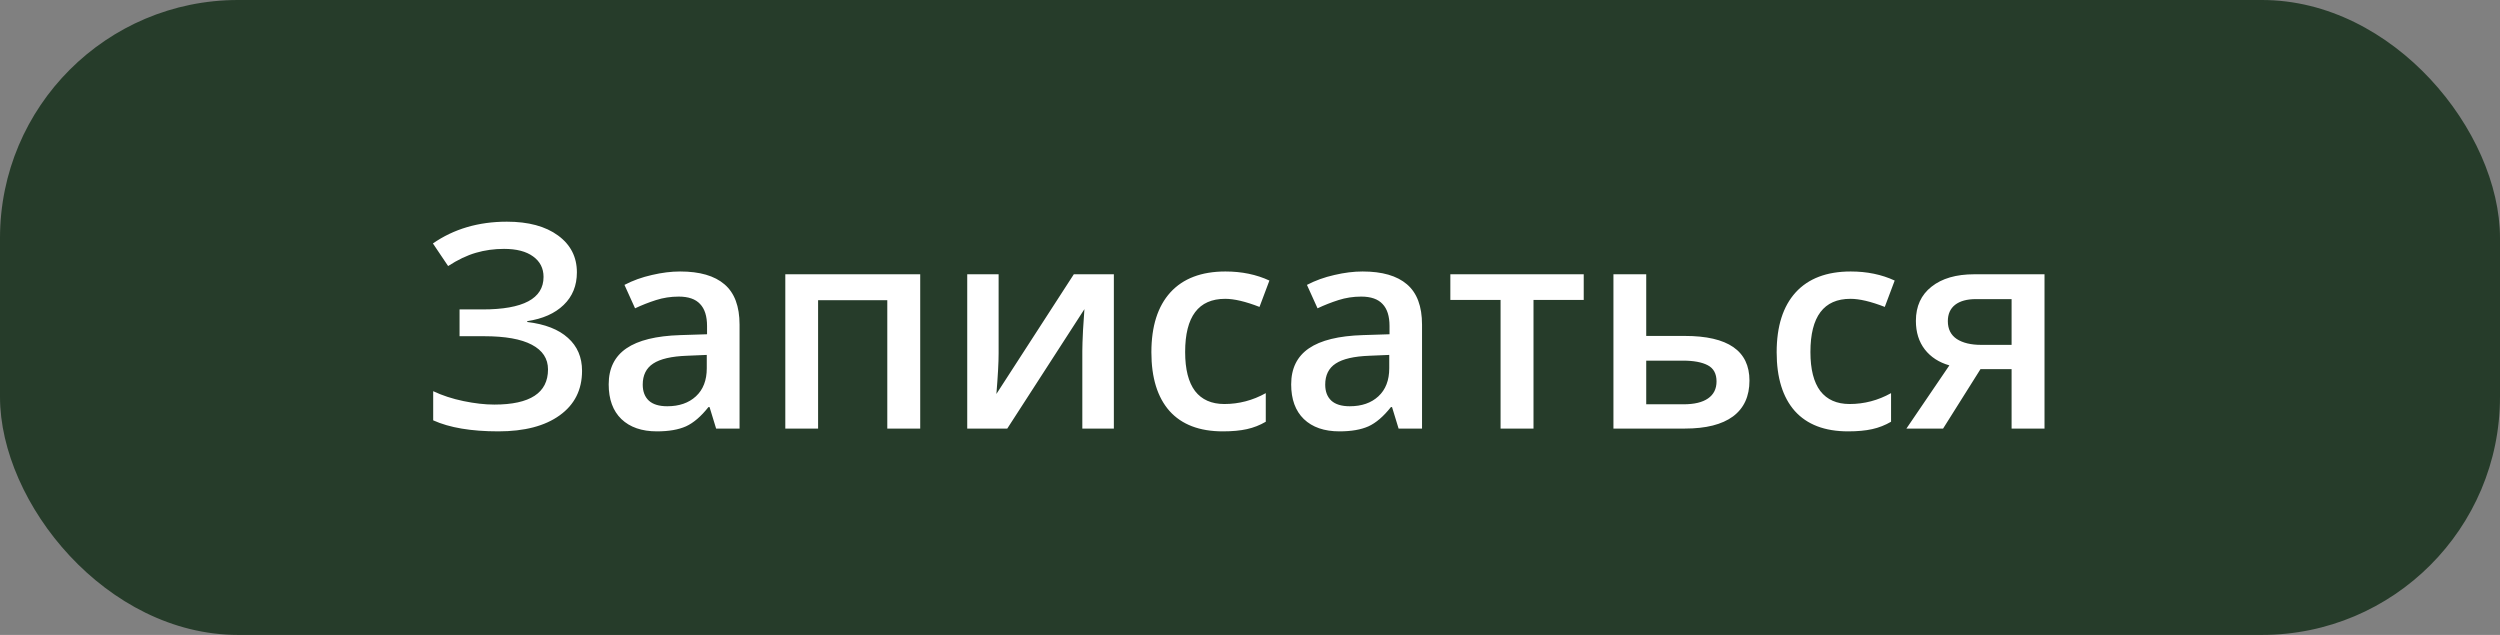 <?xml version="1.0" encoding="UTF-8"?> <svg xmlns="http://www.w3.org/2000/svg" width="315" height="80" viewBox="0 0 315 80" fill="none"><rect x="0" y="0" width="315" height="80" fill="#808080" stroke="none"/> <rect width="315" height="80" rx="30" fill="#263C2A"></rect> <path d="M72.688 34.312C72.688 35.988 72.131 37.359 71.018 38.426C69.916 39.492 68.387 40.172 66.43 40.465V40.57C68.68 40.84 70.391 41.508 71.562 42.574C72.746 43.629 73.338 45.012 73.338 46.723C73.338 49.113 72.4 50.982 70.525 52.33C68.662 53.678 66.084 54.352 62.791 54.352C59.369 54.352 56.633 53.889 54.582 52.963V49.289C55.719 49.828 56.99 50.244 58.397 50.537C59.815 50.83 61.109 50.977 62.281 50.977C66.793 50.977 69.049 49.5 69.049 46.547C69.049 45.188 68.369 44.15 67.01 43.435C65.662 42.721 63.658 42.363 60.998 42.363H57.904V38.988H60.805C65.926 38.988 68.486 37.623 68.486 34.893C68.486 33.803 68.047 32.941 67.168 32.309C66.301 31.676 65.082 31.359 63.512 31.359C62.27 31.359 61.086 31.523 59.961 31.852C58.836 32.18 57.67 32.736 56.463 33.522L54.547 30.674C57.184 28.846 60.289 27.932 63.863 27.932C66.582 27.932 68.732 28.512 70.314 29.672C71.897 30.832 72.688 32.379 72.688 34.312ZM90.231 54L89.404 51.293H89.264C88.326 52.477 87.383 53.285 86.434 53.719C85.484 54.141 84.266 54.352 82.777 54.352C80.867 54.352 79.373 53.836 78.295 52.805C77.228 51.773 76.695 50.315 76.695 48.428C76.695 46.424 77.439 44.912 78.928 43.893C80.416 42.873 82.684 42.316 85.731 42.223L89.088 42.117V41.08C89.088 39.838 88.795 38.912 88.209 38.303C87.635 37.682 86.738 37.371 85.519 37.371C84.523 37.371 83.568 37.518 82.654 37.81C81.74 38.103 80.861 38.449 80.018 38.848L78.682 35.895C79.736 35.344 80.891 34.928 82.144 34.647C83.398 34.353 84.582 34.207 85.695 34.207C88.168 34.207 90.031 34.746 91.285 35.824C92.551 36.902 93.184 38.596 93.184 40.904V54H90.231ZM84.078 51.188C85.578 51.188 86.779 50.772 87.682 49.94C88.596 49.096 89.053 47.918 89.053 46.406V44.719L86.557 44.824C84.611 44.895 83.193 45.223 82.303 45.809C81.424 46.383 80.984 47.268 80.984 48.463C80.984 49.33 81.242 50.004 81.758 50.484C82.273 50.953 83.047 51.188 84.078 51.188ZM115.947 34.559V54H111.799V37.828H103.08V54H98.949V34.559H115.947ZM125.826 34.559V44.525C125.826 45.685 125.732 47.391 125.545 49.641L135.301 34.559H140.346V54H136.373V44.209C136.373 43.67 136.402 42.797 136.461 41.59C136.531 40.383 136.59 39.504 136.637 38.953L126.916 54H121.871V34.559H125.826ZM154.074 54.352C151.133 54.352 148.895 53.496 147.359 51.785C145.836 50.062 145.074 47.596 145.074 44.385C145.074 41.115 145.871 38.602 147.465 36.844C149.07 35.086 151.385 34.207 154.408 34.207C156.459 34.207 158.305 34.588 159.945 35.35L158.697 38.672C156.951 37.992 155.51 37.652 154.373 37.652C151.01 37.652 149.328 39.885 149.328 44.35C149.328 46.529 149.744 48.17 150.576 49.272C151.42 50.361 152.65 50.906 154.268 50.906C156.107 50.906 157.848 50.449 159.488 49.535V53.139C158.75 53.572 157.959 53.883 157.115 54.07C156.283 54.258 155.27 54.352 154.074 54.352ZM176.223 54L175.396 51.293H175.256C174.318 52.477 173.375 53.285 172.426 53.719C171.477 54.141 170.258 54.352 168.77 54.352C166.859 54.352 165.365 53.836 164.287 52.805C163.221 51.773 162.688 50.315 162.688 48.428C162.688 46.424 163.432 44.912 164.92 43.893C166.408 42.873 168.676 42.316 171.723 42.223L175.08 42.117V41.08C175.08 39.838 174.787 38.912 174.201 38.303C173.627 37.682 172.73 37.371 171.512 37.371C170.516 37.371 169.561 37.518 168.646 37.81C167.732 38.103 166.854 38.449 166.01 38.848L164.674 35.895C165.729 35.344 166.883 34.928 168.137 34.647C169.391 34.353 170.574 34.207 171.688 34.207C174.16 34.207 176.023 34.746 177.277 35.824C178.543 36.902 179.176 38.596 179.176 40.904V54H176.223ZM170.07 51.188C171.57 51.188 172.771 50.772 173.674 49.94C174.588 49.096 175.045 47.918 175.045 46.406V44.719L172.549 44.824C170.604 44.895 169.186 45.223 168.295 45.809C167.416 46.383 166.977 47.268 166.977 48.463C166.977 49.33 167.234 50.004 167.75 50.484C168.266 50.953 169.039 51.188 170.07 51.188ZM199.549 34.559V37.793H193.221V54H189.072V37.793H182.744V34.559H199.549ZM207.424 42.328H212.293C217.719 42.328 220.432 44.203 220.432 47.953C220.432 49.934 219.74 51.44 218.357 52.471C216.975 53.49 214.953 54 212.293 54H203.293V34.559H207.424V42.328ZM216.283 48.059C216.283 47.086 215.914 46.406 215.176 46.02C214.438 45.633 213.395 45.44 212.047 45.44H207.424V50.941H212.117C213.477 50.941 214.508 50.695 215.211 50.203C215.926 49.711 216.283 48.996 216.283 48.059ZM232.859 54.352C229.918 54.352 227.68 53.496 226.145 51.785C224.621 50.062 223.859 47.596 223.859 44.385C223.859 41.115 224.656 38.602 226.25 36.844C227.855 35.086 230.17 34.207 233.193 34.207C235.244 34.207 237.09 34.588 238.73 35.35L237.482 38.672C235.736 37.992 234.295 37.652 233.158 37.652C229.795 37.652 228.113 39.885 228.113 44.35C228.113 46.529 228.529 48.17 229.361 49.272C230.205 50.361 231.436 50.906 233.053 50.906C234.893 50.906 236.633 50.449 238.273 49.535V53.139C237.535 53.572 236.744 53.883 235.9 54.07C235.068 54.258 234.055 54.352 232.859 54.352ZM244.83 54H240.207L245.621 46.037C244.309 45.662 243.277 44.994 242.527 44.033C241.777 43.06 241.402 41.859 241.402 40.43C241.402 38.59 242.059 37.154 243.371 36.123C244.684 35.08 246.477 34.559 248.75 34.559H257.609V54H253.461V46.512H249.541L244.83 54ZM245.428 40.465C245.428 41.461 245.803 42.211 246.553 42.715C247.314 43.207 248.334 43.453 249.611 43.453H253.461V37.688H248.961C247.836 37.688 246.963 37.928 246.342 38.408C245.732 38.889 245.428 39.574 245.428 40.465Z" fill="white"></path> </svg> 
